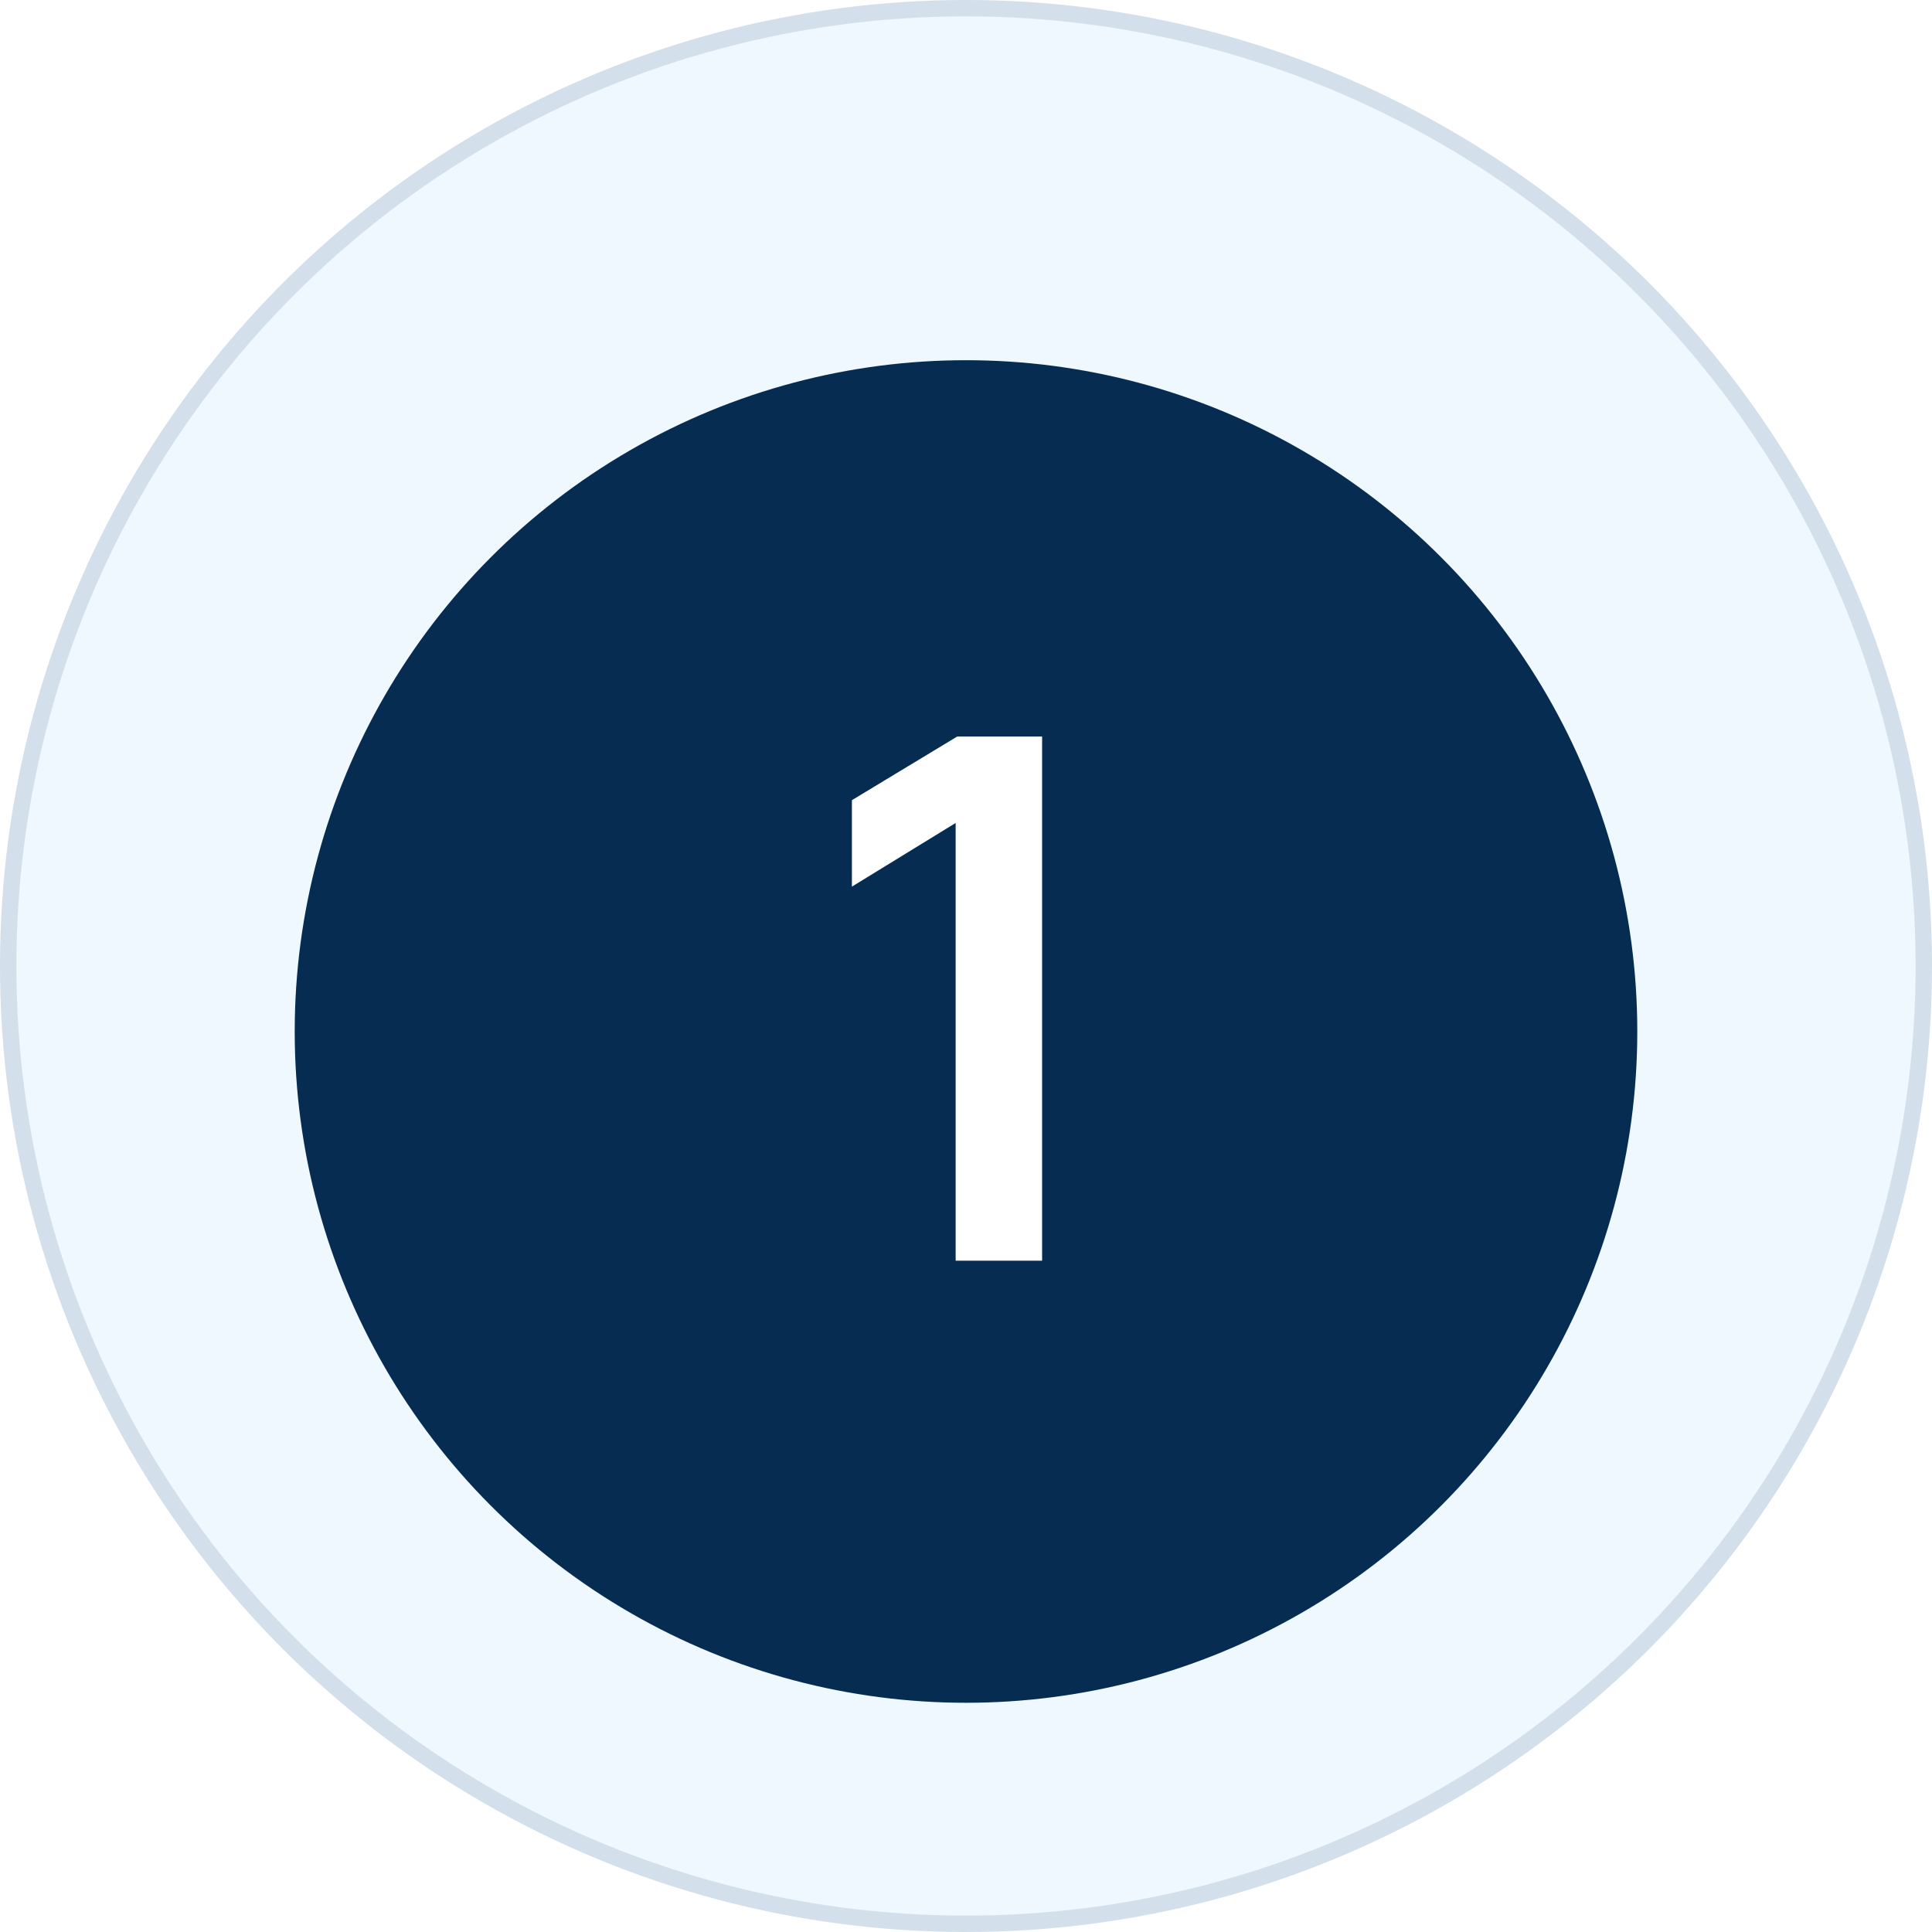 <?xml version="1.0" encoding="UTF-8"?>
<svg xmlns="http://www.w3.org/2000/svg" width="118" height="118" viewBox="0 0 118 118" fill="none">
  <circle cx="59" cy="59" r="59" fill="#EFF7FF"></circle>
  <circle cx="59" cy="59" r="58.5" stroke="#062D51" stroke-opacity="0.12"></circle>
  <g filter="url(#filter0_d_1043_963)">
    <circle cx="59" cy="59" r="41" fill="#062D51"></circle>
  </g>
  <path d="M58.368 77V50.264L52.032 54.152V48.872L58.464 44.984H63.648V77H58.368Z" fill="white"></path>
  <defs>
    <filter id="filter0_d_1043_963" x="14" y="18" width="90" height="90" filterUnits="userSpaceOnUse" color-interpolation-filters="sRGB">
      <feFlood flood-opacity="0" result="BackgroundImageFix"></feFlood>
      <feColorMatrix in="SourceAlpha" type="matrix" values="0 0 0 0 0 0 0 0 0 0 0 0 0 0 0 0 0 0 127 0" result="hardAlpha"></feColorMatrix>
      <feOffset dy="4"></feOffset>
      <feGaussianBlur stdDeviation="2"></feGaussianBlur>
      <feComposite in2="hardAlpha" operator="out"></feComposite>
      <feColorMatrix type="matrix" values="0 0 0 0 0.024 0 0 0 0 0.176 0 0 0 0 0.318 0 0 0 0.23 0"></feColorMatrix>
      <feBlend mode="normal" in2="BackgroundImageFix" result="effect1_dropShadow_1043_963"></feBlend>
      <feBlend mode="normal" in="SourceGraphic" in2="effect1_dropShadow_1043_963" result="shape"></feBlend>
    </filter>
  </defs>
</svg>
